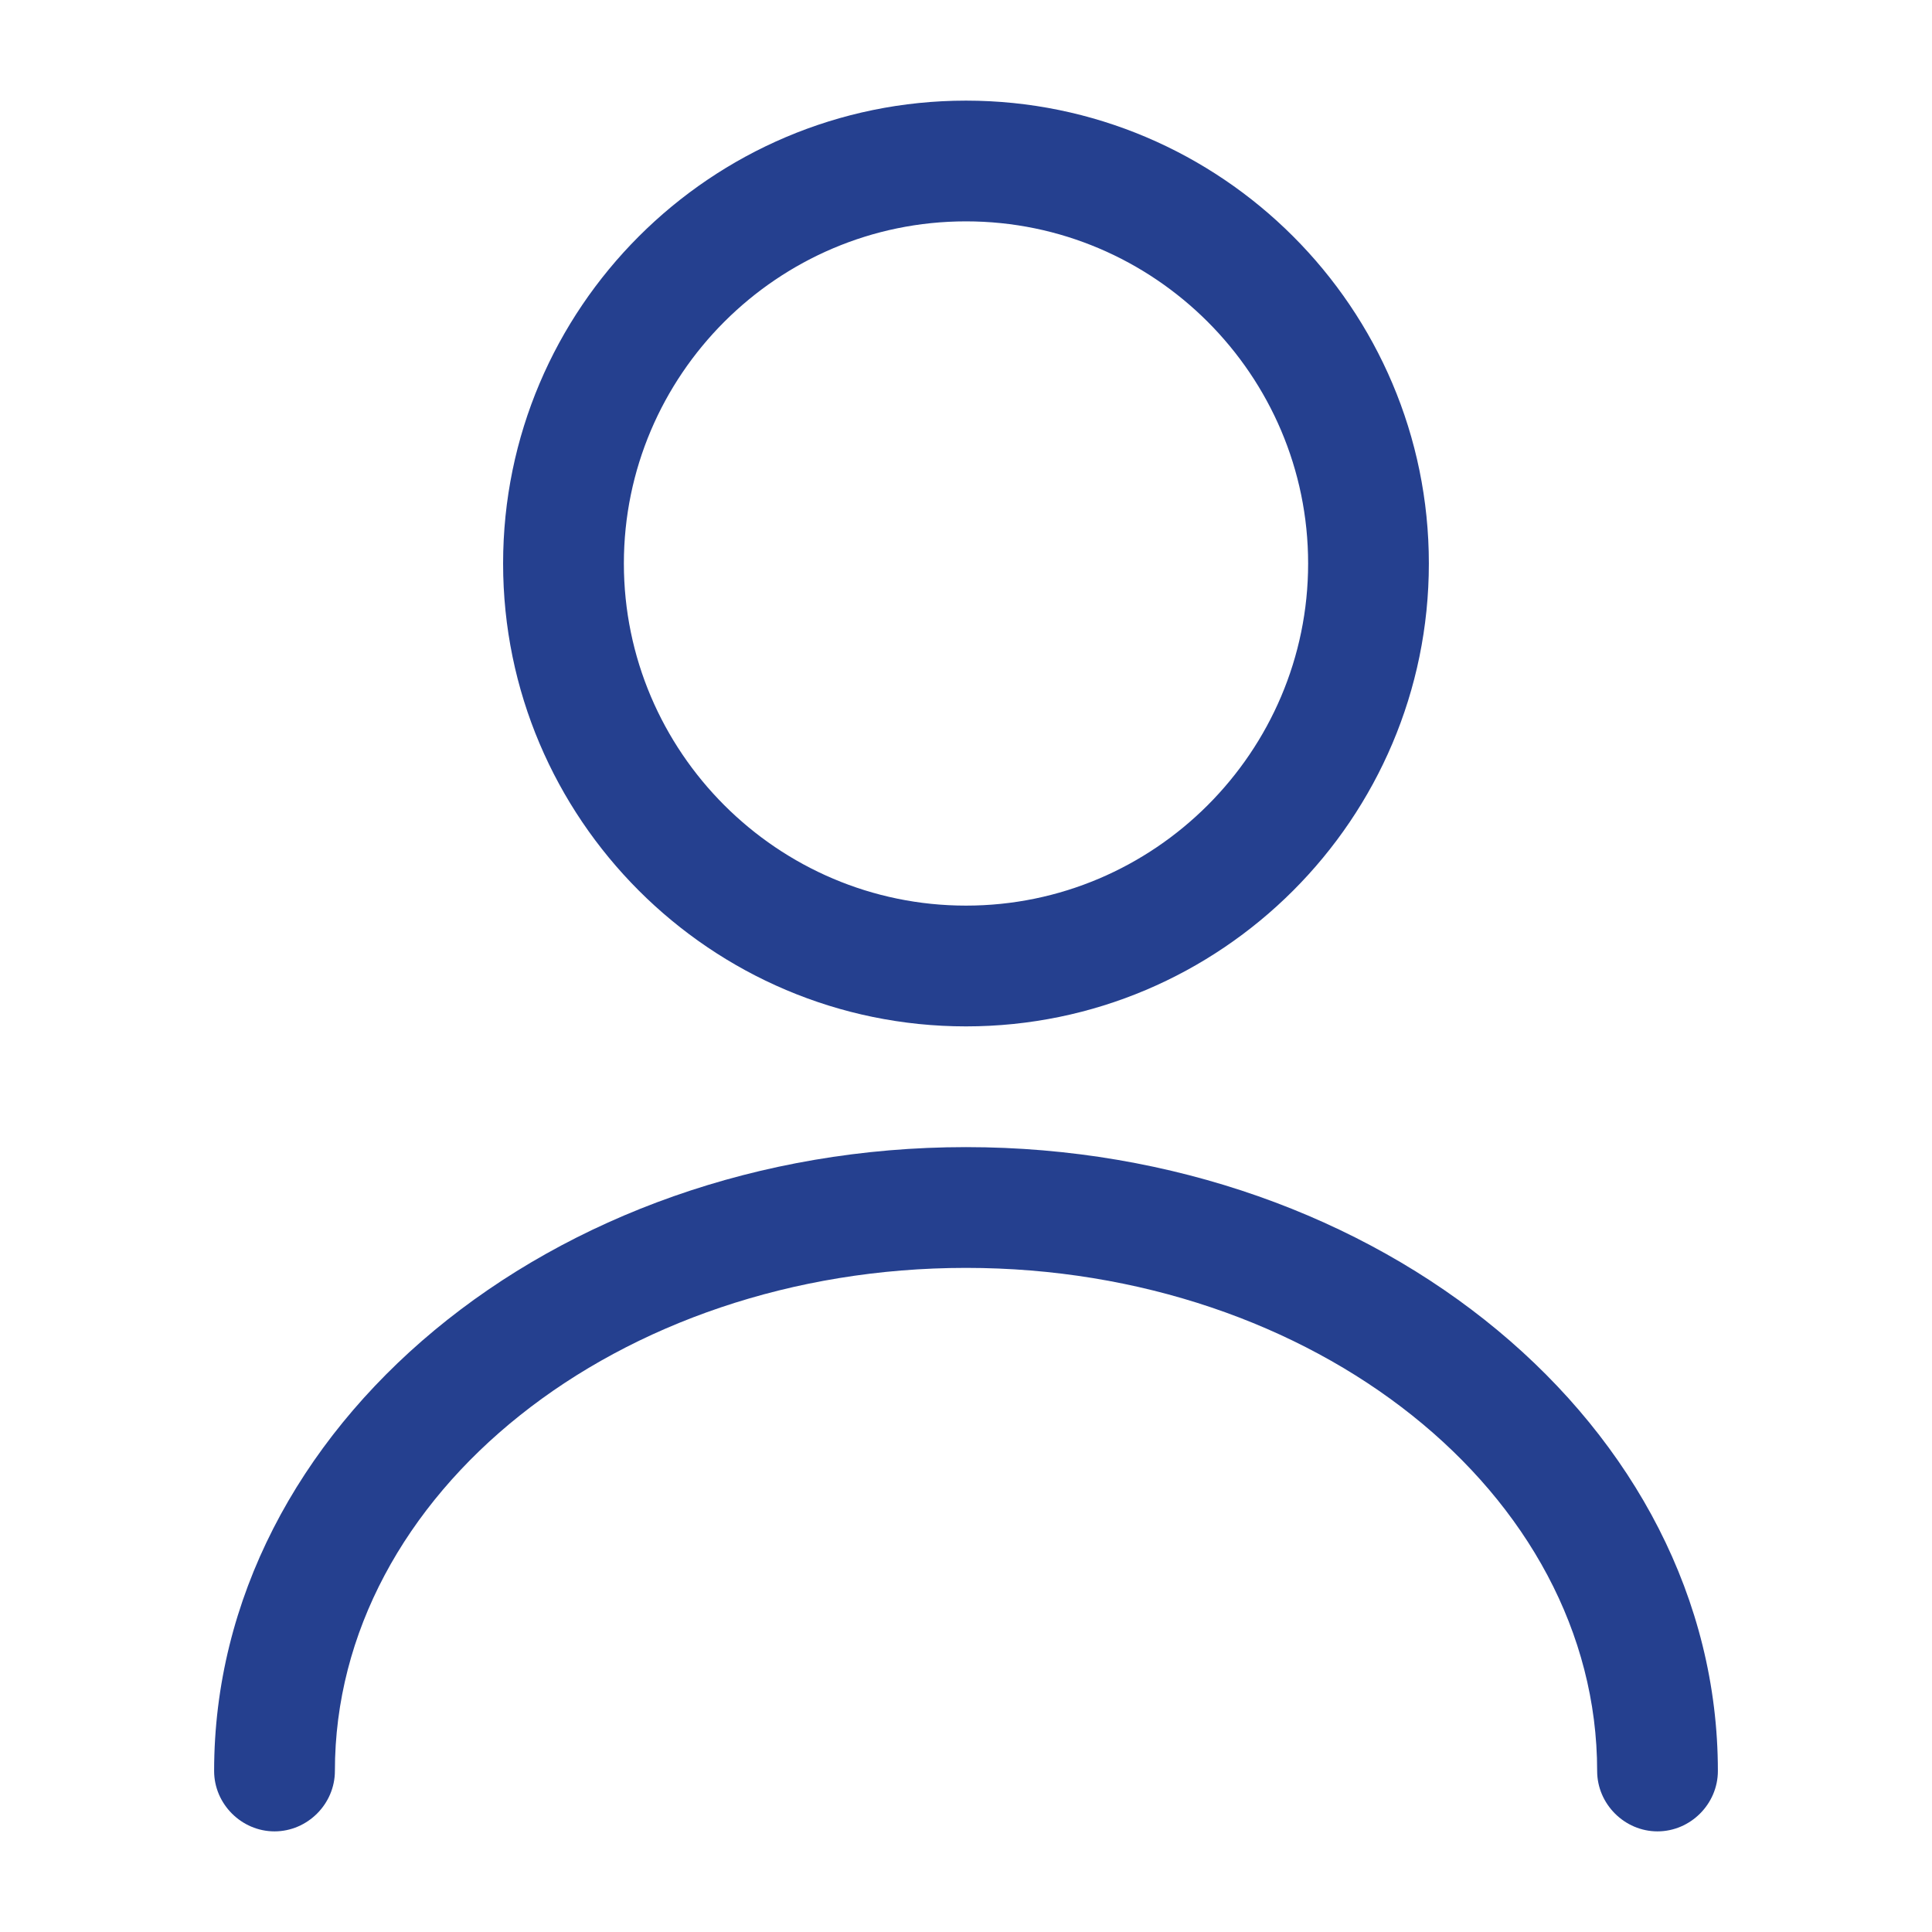 <svg width="47" height="47" viewBox="0 0 47 47" fill="none" xmlns="http://www.w3.org/2000/svg">
<path d="M23.5 24.969C17.292 24.969 12.239 19.916 12.239 13.708C12.239 7.5 17.292 2.448 23.5 2.448C29.708 2.448 34.76 7.5 34.76 13.708C34.76 19.916 29.708 24.969 23.5 24.969ZM23.5 5.385C18.917 5.385 15.177 9.126 15.177 13.708C15.177 18.291 18.917 22.031 23.5 22.031C28.082 22.031 31.823 18.291 31.823 13.708C31.823 9.126 28.082 5.385 23.5 5.385Z" fill="#25408F"/>
<path d="M40.322 44.552C39.52 44.552 38.854 43.886 38.854 43.083C38.854 36.327 31.96 30.844 23.5 30.844C15.04 30.844 8.147 36.327 8.147 43.083C8.147 43.886 7.481 44.552 6.678 44.552C5.875 44.552 5.209 43.886 5.209 43.083C5.209 34.721 13.415 27.906 23.5 27.906C33.586 27.906 41.791 34.721 41.791 43.083C41.791 43.886 41.125 44.552 40.322 44.552Z" fill="#25408F"/>
</svg>
